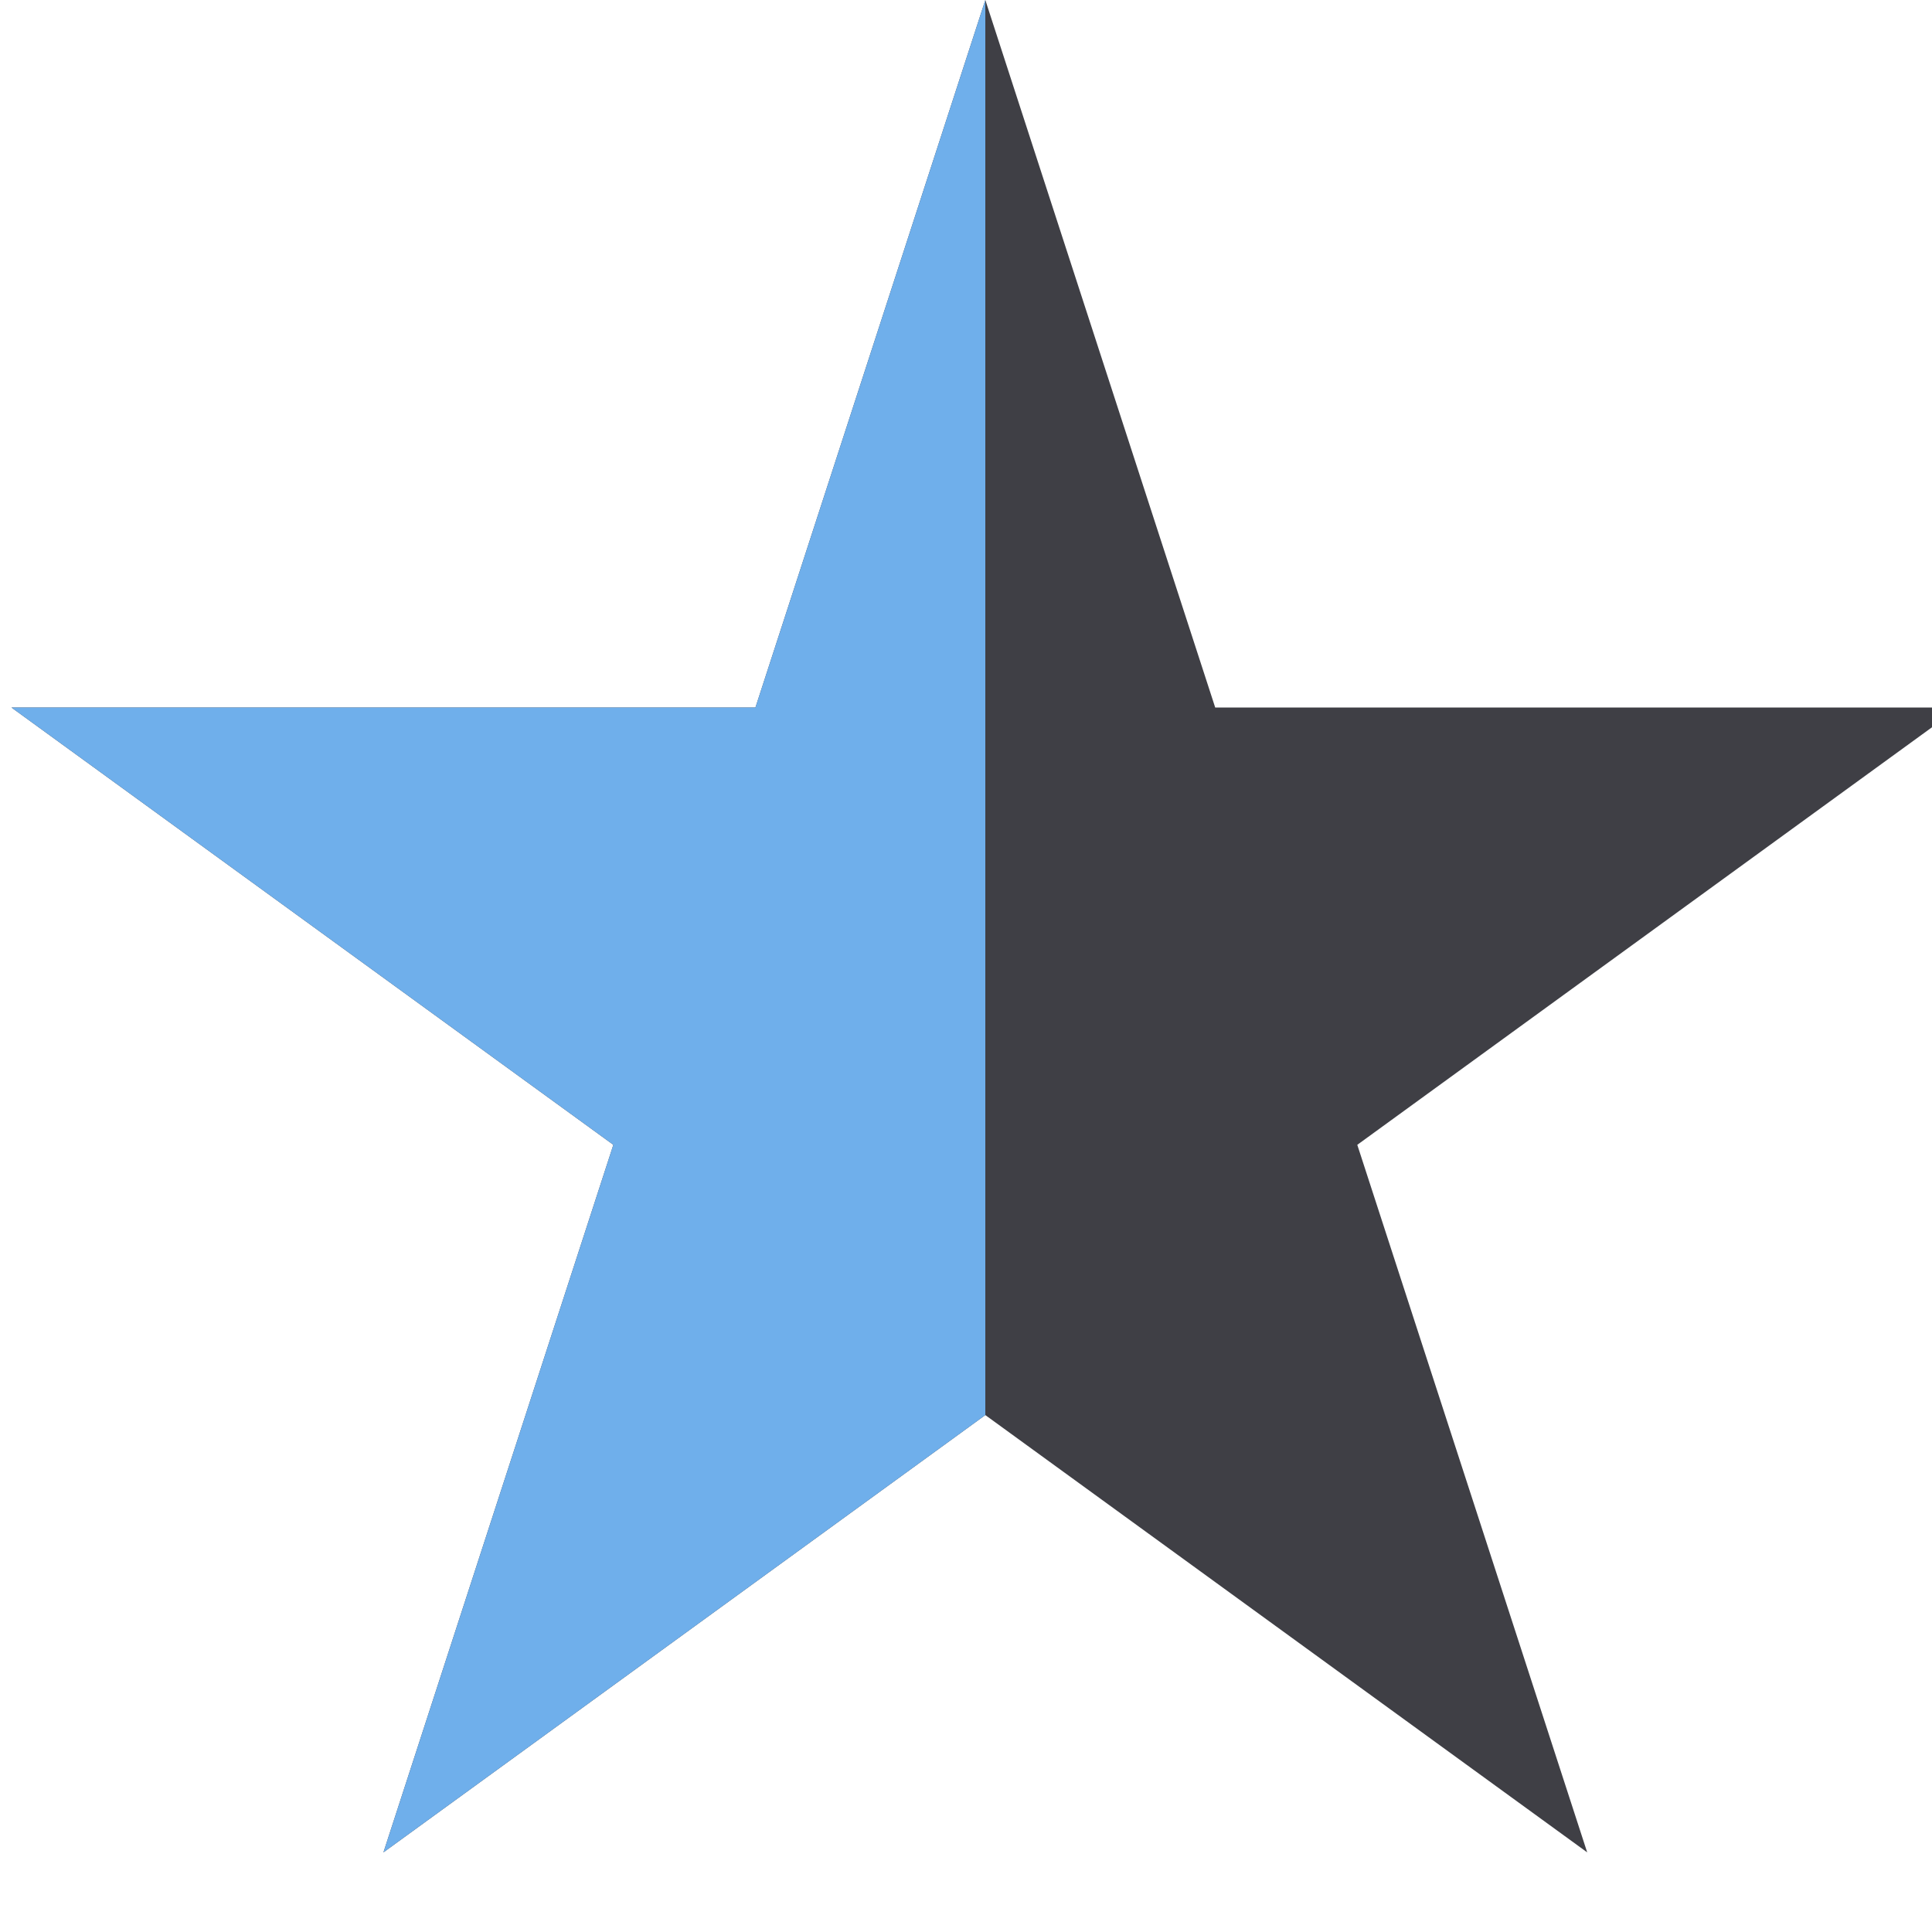 <svg viewBox="0 0 100 100" fill="none" xmlns="http://www.w3.org/2000/svg"><path fill="#3f3f45" fill-rule="evenodd" clip-rule="evenodd" d="M51 0L62.899 36.622H101.406L70.253 59.256L82.153 95.878L51 73.244L19.847 95.878L31.747 59.256L0.594 36.622H39.101L51 0Z" ></path><path fill="#6fafeb" fill-rule="evenodd" clip-rule="evenodd" d="M51 73.244L19.847 95.878L31.747 59.256L0.594 36.622H39.101L51 0V73.244Z" ></path></svg>